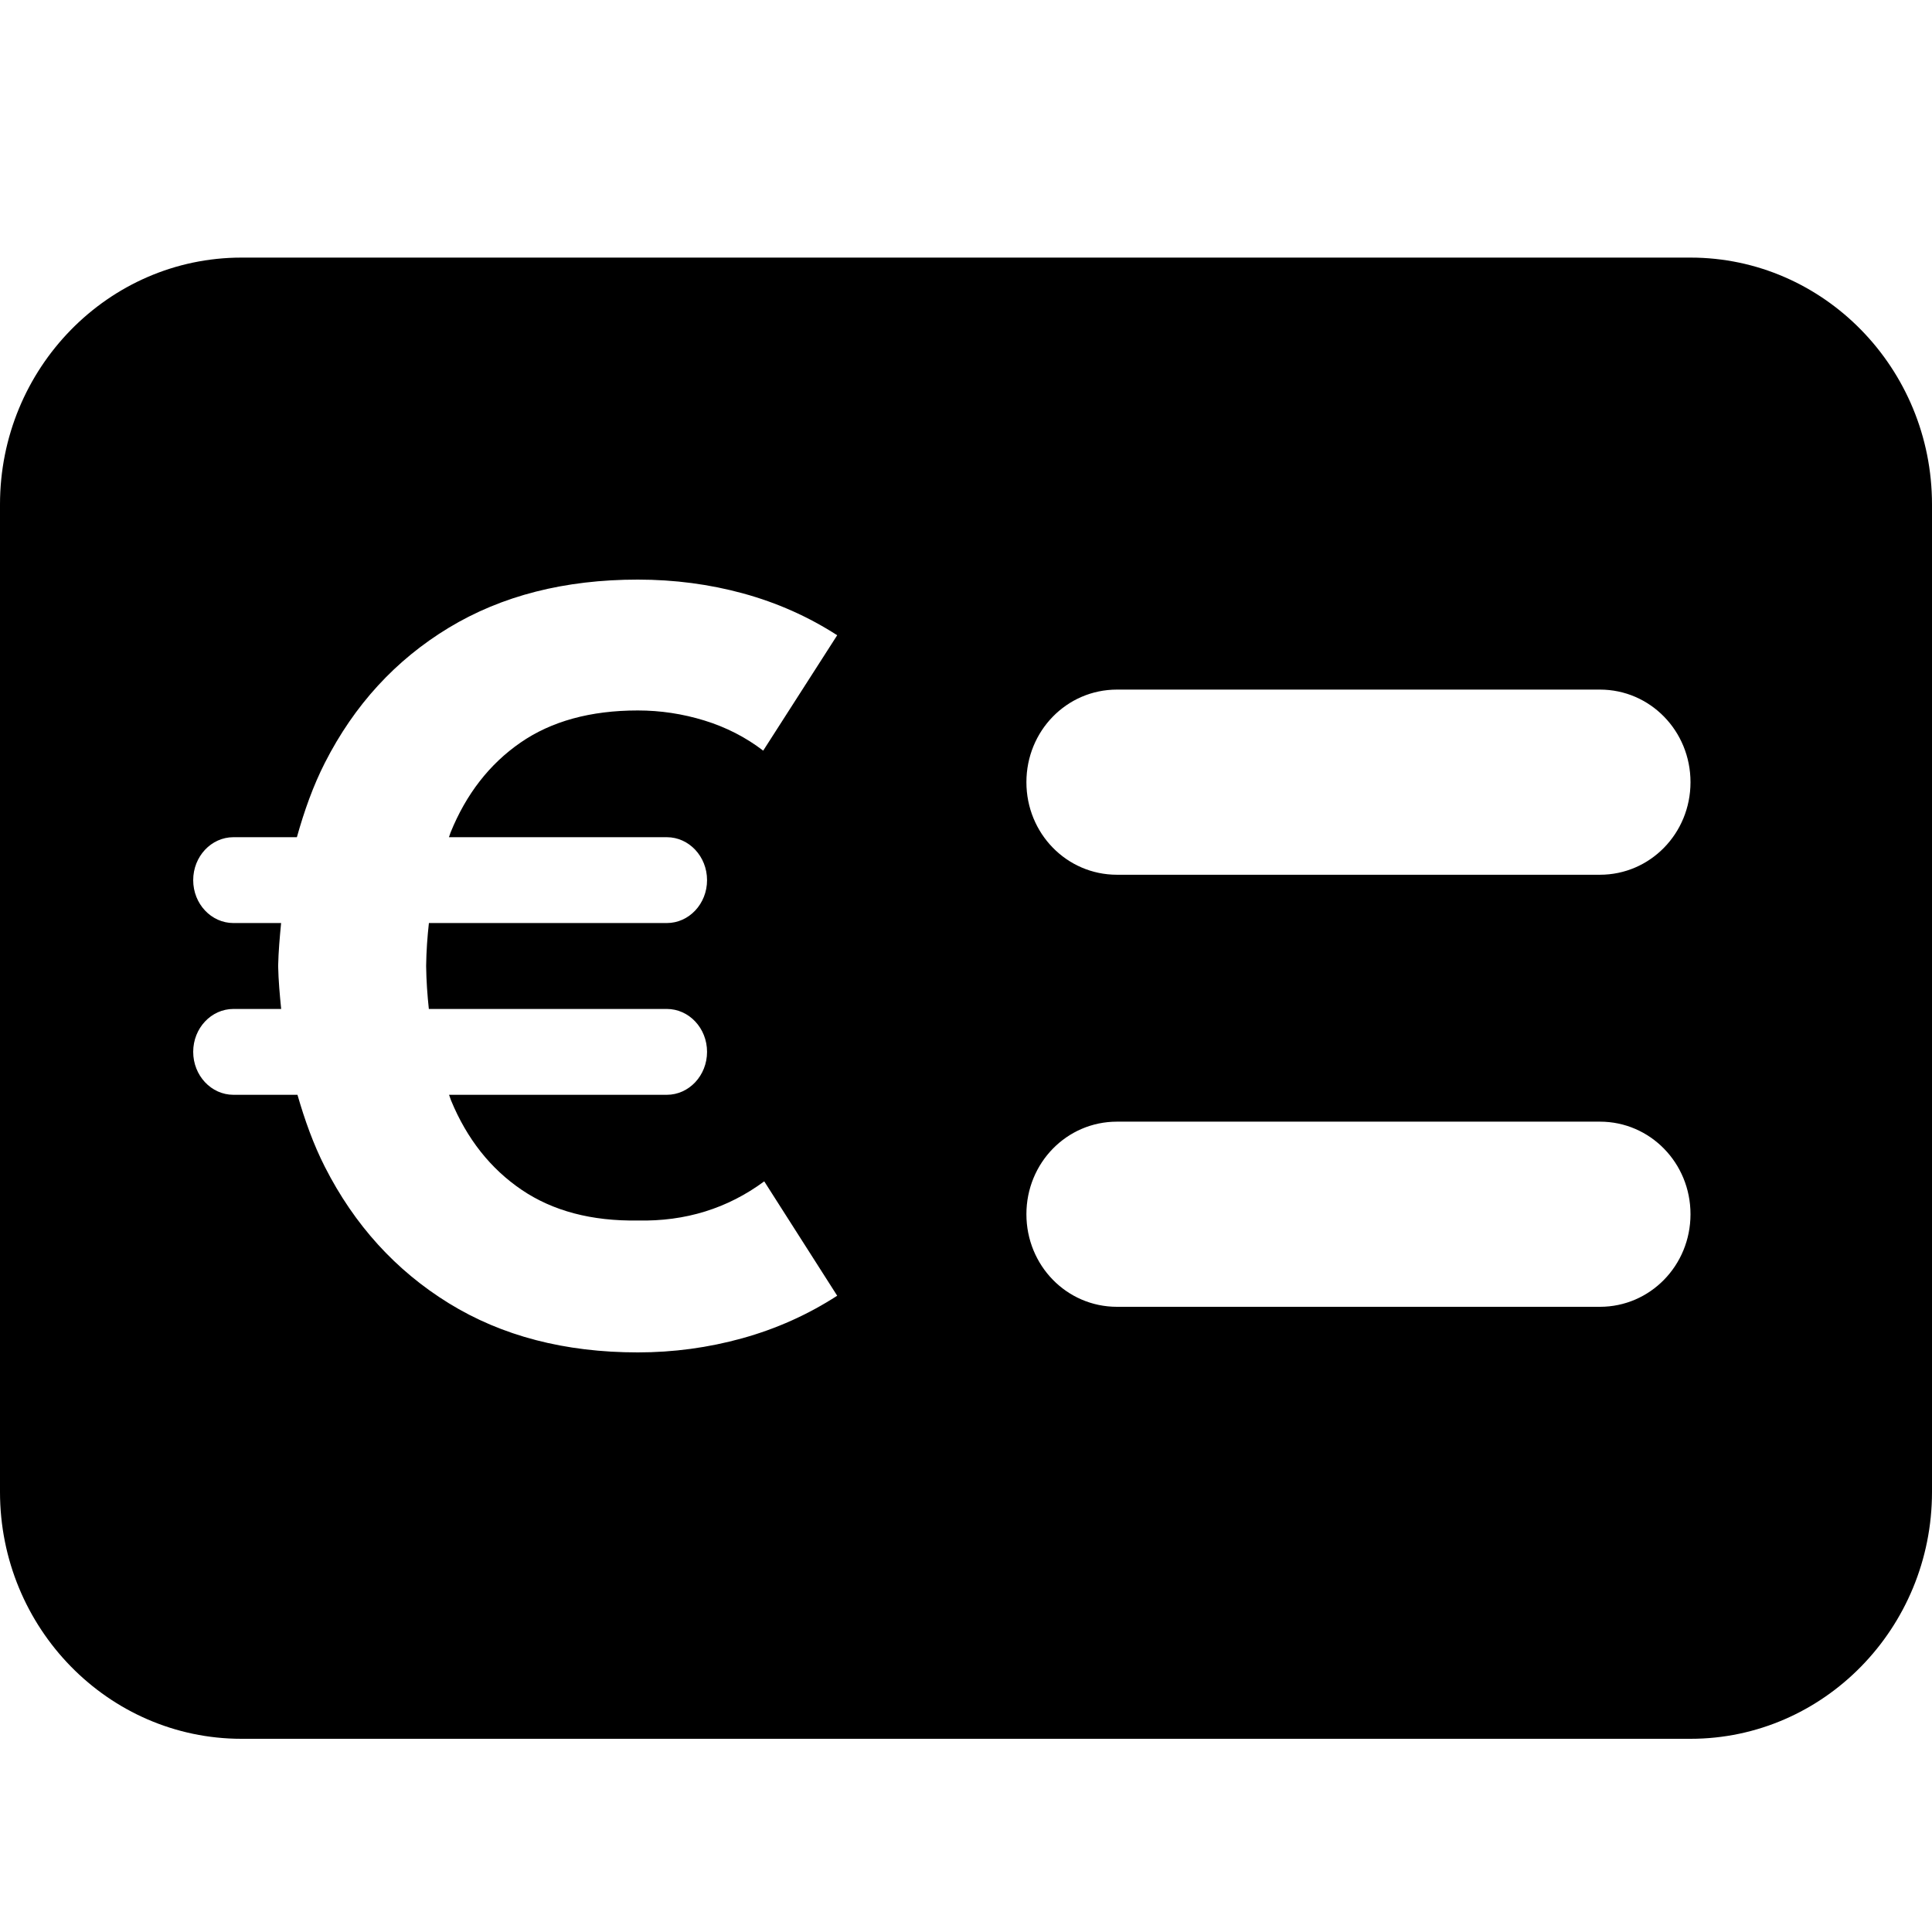 <svg xmlns="http://www.w3.org/2000/svg" xmlns:xlink="http://www.w3.org/1999/xlink" width="30px" height="30px" viewBox="0 0 30 30"><title>preparation-salaire</title><g id="preparation-salaire" stroke="none" stroke-width="1" fill="none" fill-rule="evenodd"><g id="money-check-dollar-solid-full" transform="translate(0, 4)" fill="#000000" fill-rule="nonzero"><path d="M26.25,0 C28.318,0 30,1.719 30,3.833 L30,19.167 C30,21.281 28.318,23 26.25,23 L3.75,23 C1.682,23 0,21.281 0,19.167 L0,3.833 C0,1.719 1.682,0 3.75,0 Z M9.904,5 C8.771,5 7.793,5.249 6.968,5.748 C6.144,6.247 5.503,6.945 5.045,7.844 C4.862,8.203 4.724,8.593 4.61,9 L3.625,9 C3.28,9 3,9.299 3,9.667 C3,10.035 3.28,10.333 3.625,10.333 L4.365,10.333 C4.344,10.552 4.324,10.771 4.319,11 C4.324,11.229 4.344,11.448 4.366,11.667 L3.625,11.667 C3.28,11.667 3,11.965 3,12.333 C3,12.701 3.28,13 3.625,13 L4.619,13 C4.732,13.392 4.867,13.77 5.045,14.12 C5.503,15.021 6.144,15.727 6.968,16.236 C7.793,16.745 8.771,17 9.904,17 C10.457,17 10.999,16.927 11.528,16.78 C12.057,16.633 12.547,16.413 13,16.12 L11.867,14.344 C11.297,14.765 10.644,14.968 9.904,14.952 C9.186,14.963 8.585,14.804 8.101,14.476 C7.617,14.148 7.251,13.685 7.004,13.088 L6.973,13 L10.354,13 C10.699,13 10.979,12.701 10.979,12.333 C10.979,11.965 10.699,11.667 10.354,11.667 L6.659,11.667 C6.636,11.452 6.62,11.231 6.617,11 C6.62,10.769 6.636,10.548 6.66,10.333 L10.354,10.333 C10.699,10.333 10.979,10.035 10.979,9.667 C10.979,9.299 10.699,9 10.354,9 L6.971,9 C6.981,8.977 6.987,8.951 6.996,8.928 C7.238,8.331 7.6,7.865 8.081,7.532 C8.562,7.199 9.17,7.032 9.904,7.032 C10.256,7.032 10.6,7.084 10.938,7.188 C11.275,7.292 11.58,7.448 11.851,7.656 L13,5.864 C12.553,5.576 12.068,5.36 11.544,5.216 C11.02,5.072 10.473,5 9.904,5 Z M24.844,13.417 L17.344,13.417 C16.564,13.417 15.938,14.058 15.938,14.854 C15.938,15.651 16.564,16.292 17.344,16.292 L24.844,16.292 C25.623,16.292 26.25,15.651 26.25,14.854 C26.25,14.058 25.623,13.417 24.844,13.417 Z M24.844,6.708 L17.344,6.708 C16.564,6.708 15.938,7.349 15.938,8.146 C15.938,8.942 16.564,9.583 17.344,9.583 L24.844,9.583 C25.623,9.583 26.25,8.942 26.25,8.146 C26.25,7.349 25.623,6.708 24.844,6.708 Z" id="Shape"></path></g></g></svg>